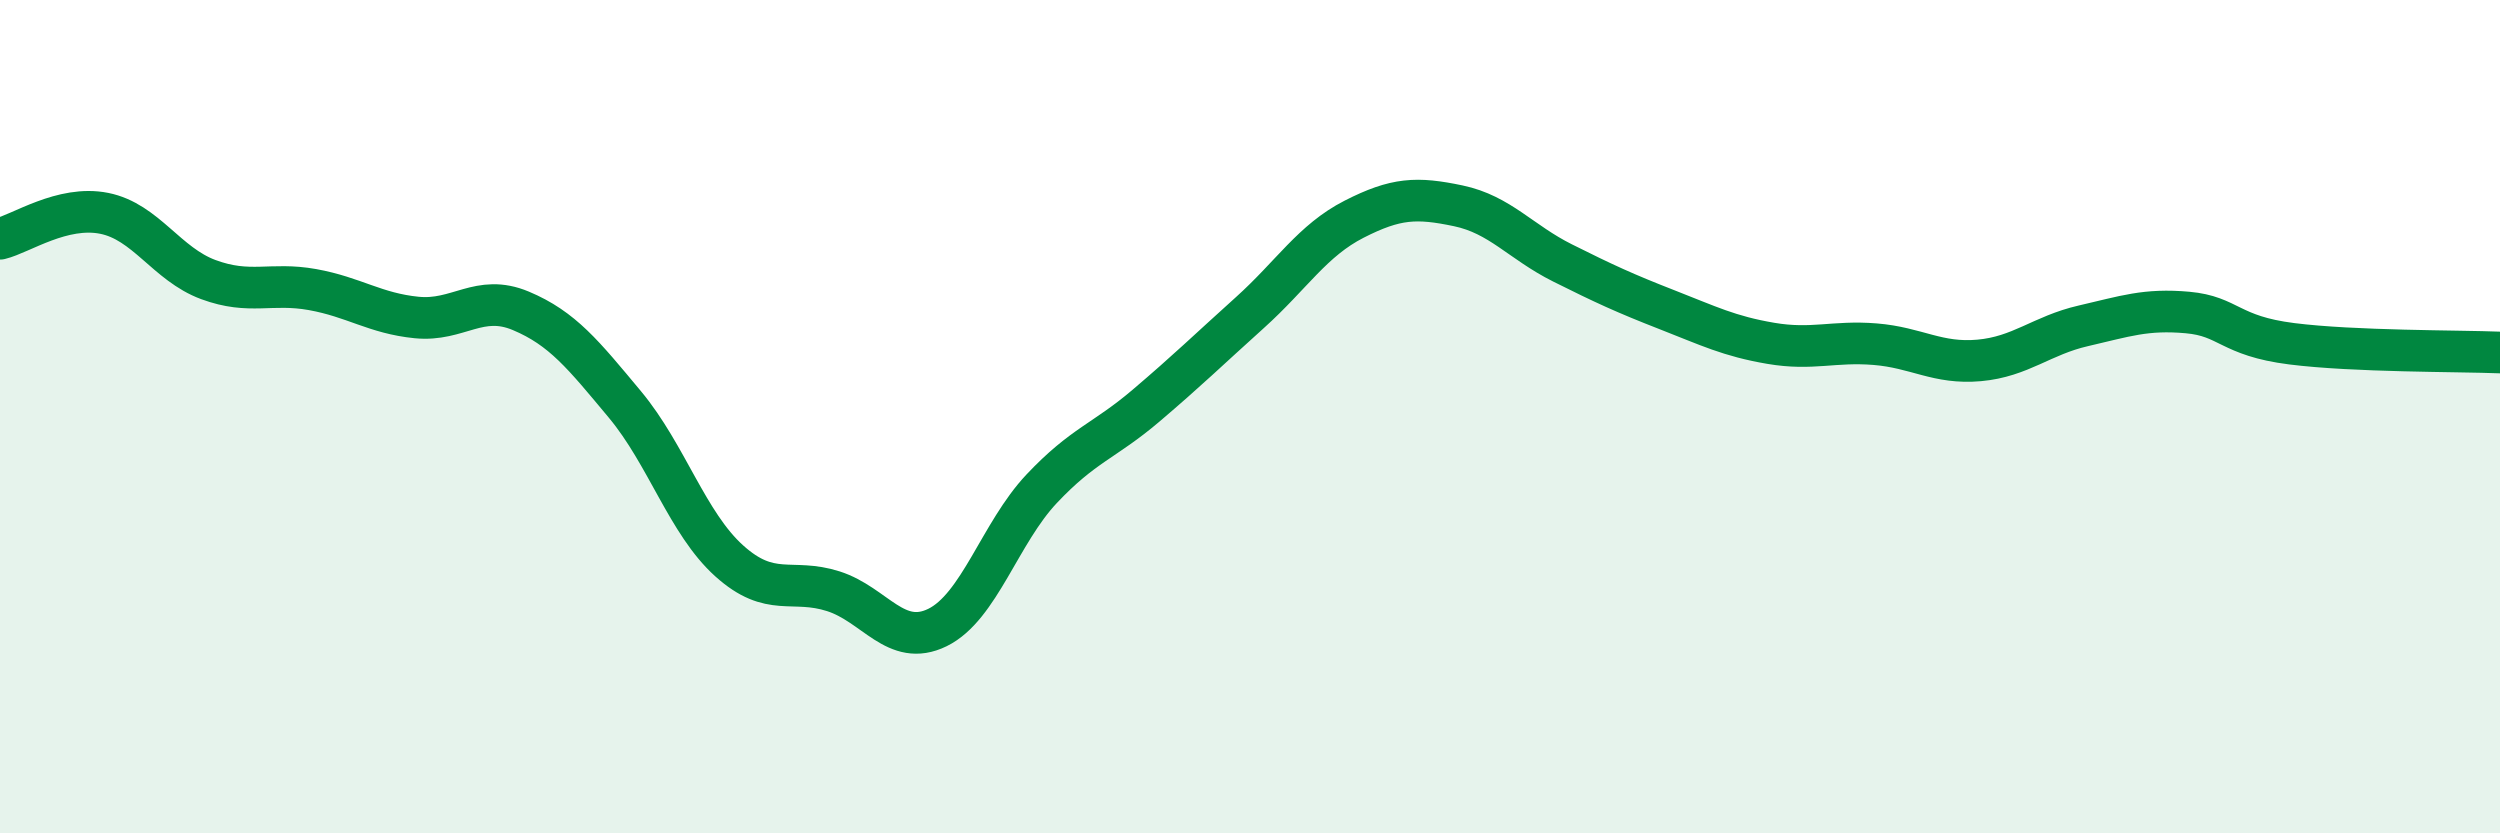 
    <svg width="60" height="20" viewBox="0 0 60 20" xmlns="http://www.w3.org/2000/svg">
      <path
        d="M 0,5.73 C 0.5,5.61 1.5,4.92 2.5,5.12 C 3.5,5.32 4,6.34 5,6.71 C 6,7.08 6.5,6.77 7.5,6.95 C 8.5,7.13 9,7.52 10,7.62 C 11,7.72 11.5,7.04 12.5,7.46 C 13.5,7.88 14,8.51 15,9.71 C 16,10.91 16.5,12.56 17.5,13.46 C 18.5,14.36 19,13.87 20,14.19 C 21,14.51 21.5,15.55 22.5,15.06 C 23.5,14.57 24,12.79 25,11.73 C 26,10.67 26.5,10.59 27.5,9.74 C 28.5,8.89 29,8.4 30,7.5 C 31,6.6 31.5,5.77 32.5,5.26 C 33.5,4.75 34,4.73 35,4.94 C 36,5.15 36.5,5.81 37.5,6.31 C 38.5,6.81 39,7.04 40,7.43 C 41,7.82 41.5,8.07 42.5,8.24 C 43.5,8.41 44,8.18 45,8.26 C 46,8.34 46.5,8.74 47.5,8.65 C 48.5,8.56 49,8.05 50,7.82 C 51,7.59 51.5,7.41 52.5,7.5 C 53.5,7.59 53.5,8.06 55,8.25 C 56.5,8.44 59,8.42 60,8.46L60 20L0 20Z"
        fill="#008740"
        opacity="0.1"
        stroke-linecap="round"
        stroke-linejoin="round"
      />
      <path
        d="M 0,5.73 C 0.5,5.61 1.5,4.92 2.5,5.12 C 3.5,5.32 4,6.34 5,6.71 C 6,7.08 6.5,6.77 7.5,6.95 C 8.5,7.13 9,7.52 10,7.62 C 11,7.72 11.5,7.04 12.5,7.46 C 13.5,7.88 14,8.51 15,9.71 C 16,10.91 16.5,12.56 17.5,13.46 C 18.5,14.36 19,13.87 20,14.19 C 21,14.51 21.5,15.55 22.5,15.06 C 23.5,14.57 24,12.79 25,11.73 C 26,10.67 26.5,10.59 27.5,9.74 C 28.5,8.89 29,8.4 30,7.5 C 31,6.6 31.5,5.77 32.5,5.26 C 33.5,4.75 34,4.73 35,4.94 C 36,5.15 36.5,5.81 37.5,6.31 C 38.5,6.81 39,7.04 40,7.43 C 41,7.82 41.5,8.07 42.5,8.24 C 43.5,8.41 44,8.18 45,8.26 C 46,8.34 46.5,8.74 47.5,8.65 C 48.5,8.56 49,8.05 50,7.82 C 51,7.59 51.5,7.41 52.5,7.5 C 53.5,7.59 53.5,8.06 55,8.25 C 56.5,8.44 59,8.42 60,8.46"
        stroke="#008740"
        stroke-width="1"
        fill="none"
        stroke-linecap="round"
        stroke-linejoin="round"
      />
    </svg>
  
